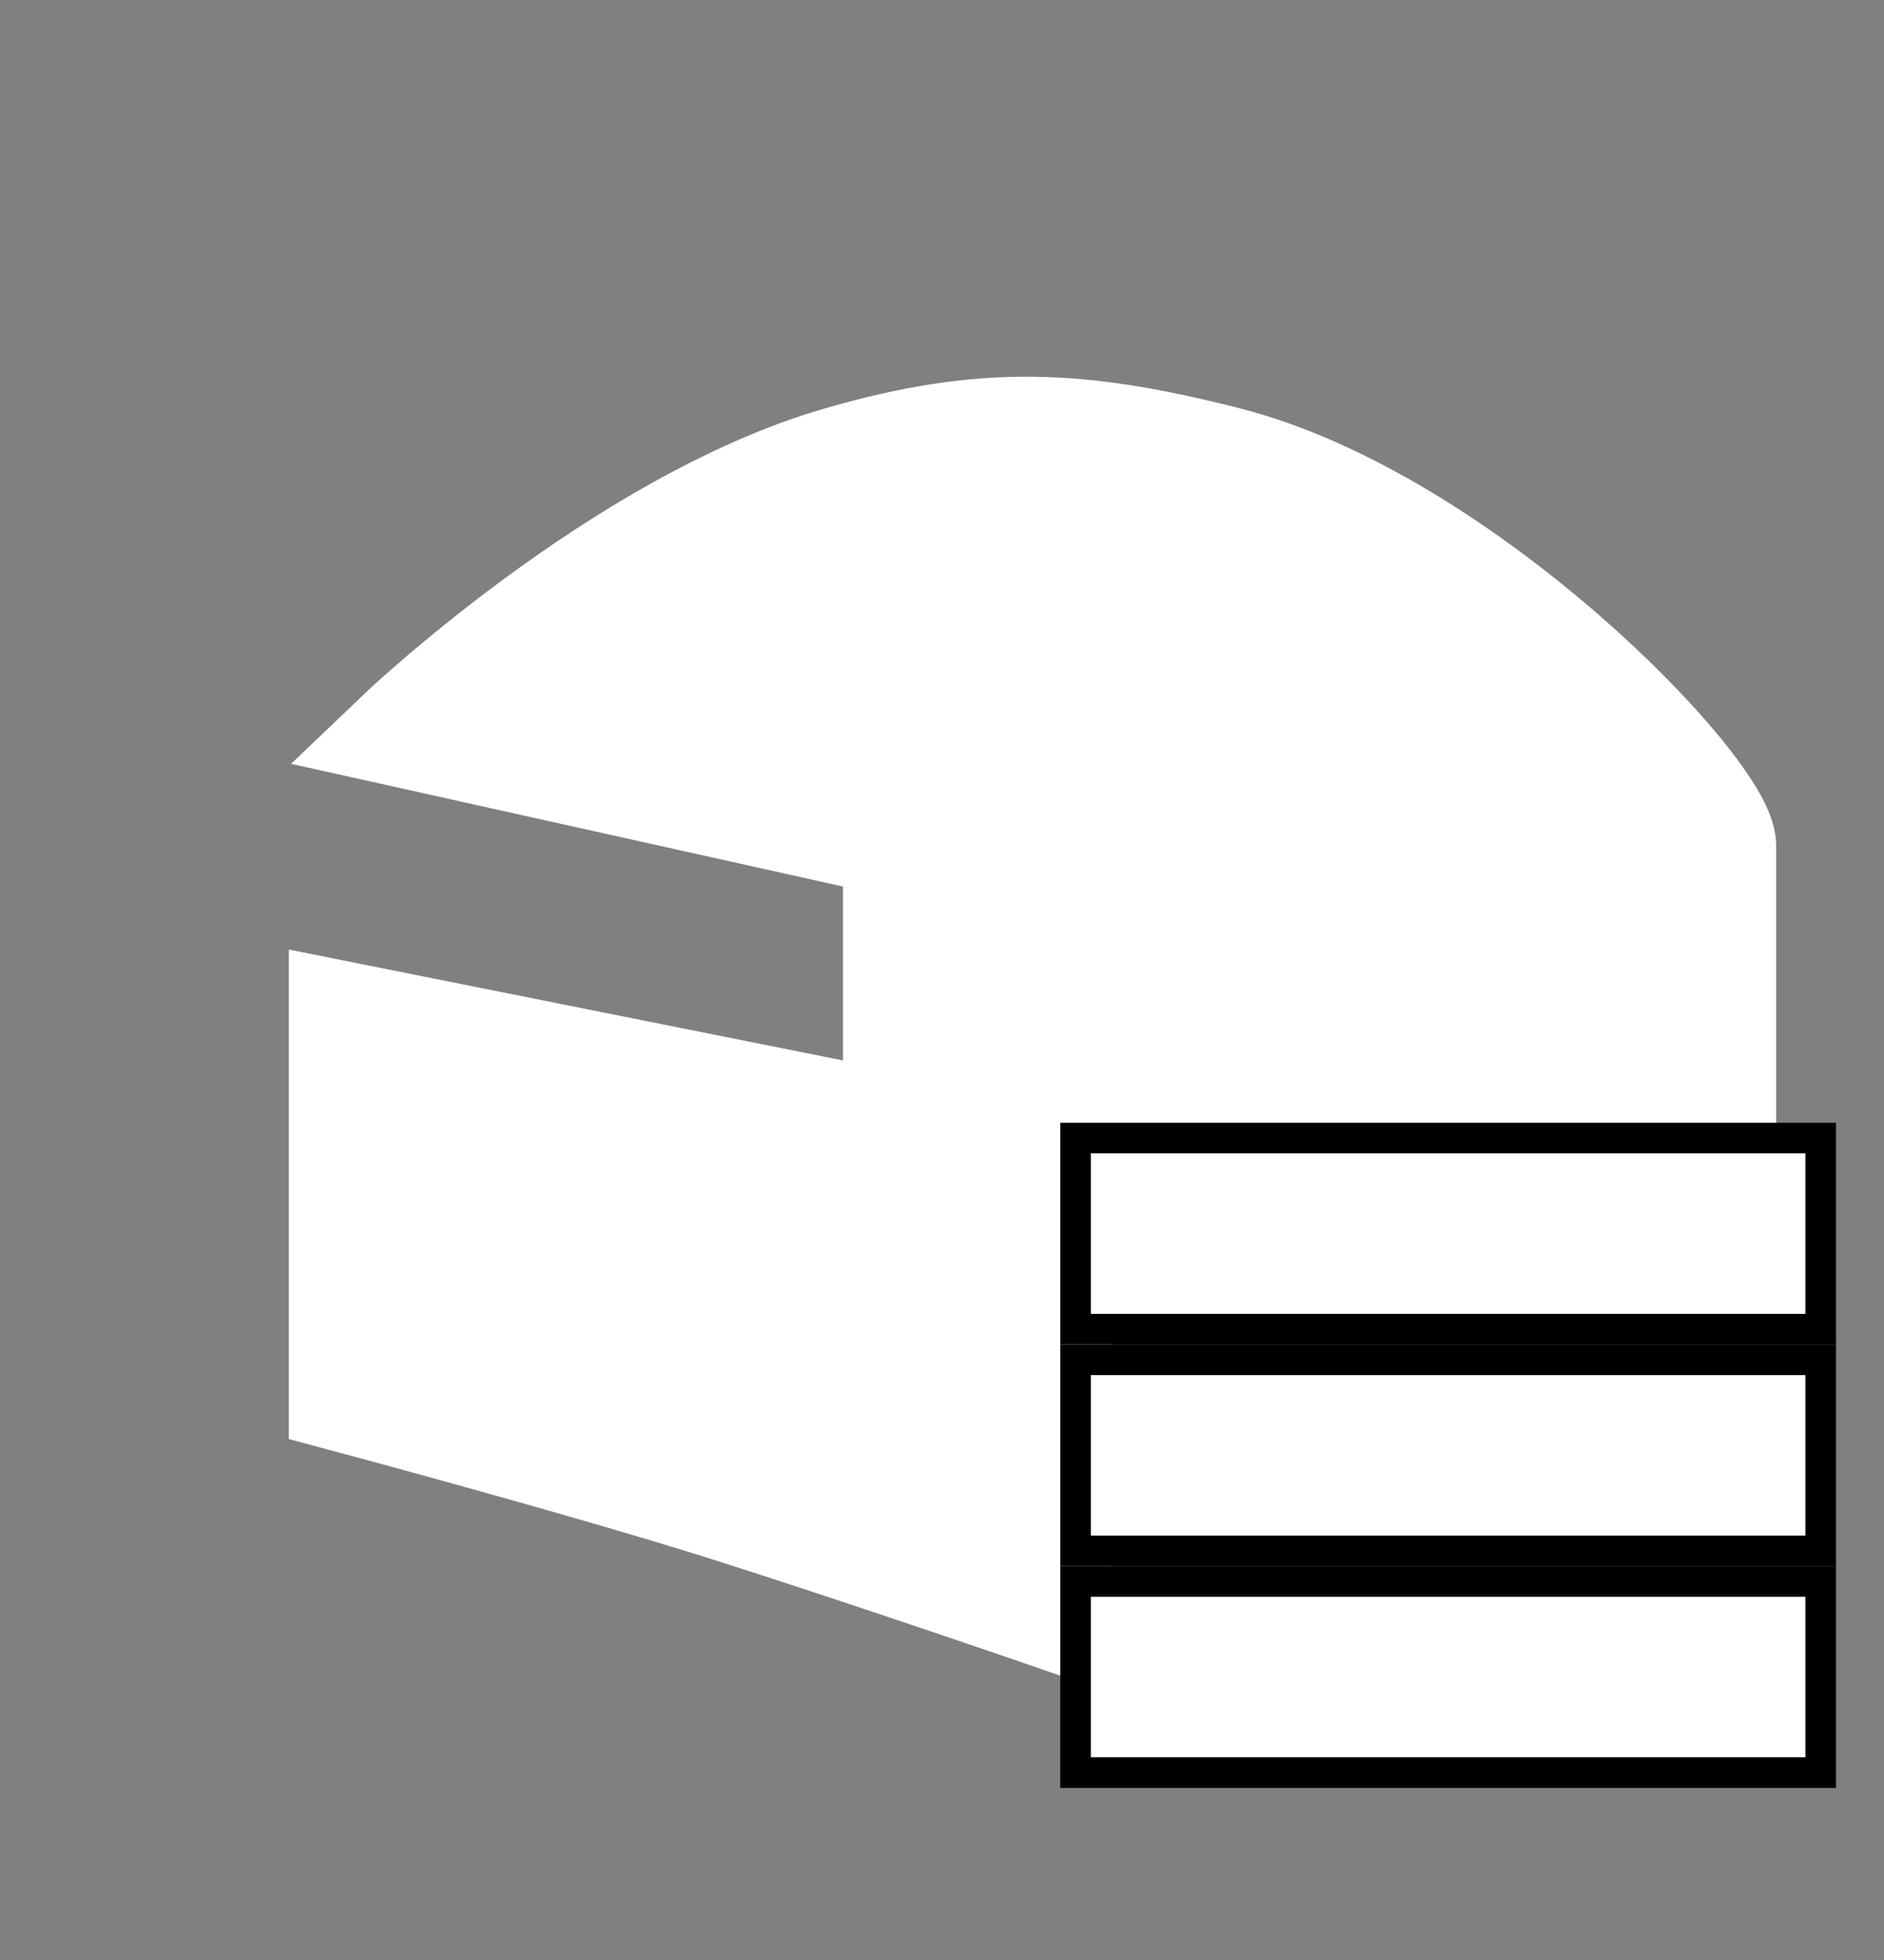 <?xml version="1.0" encoding="UTF-8"?> <svg xmlns="http://www.w3.org/2000/svg" width="25" height="26" viewBox="0 0 25 26" fill="none"><rect x="0" y="0" width="25" height="26" fill="#808080" stroke="none"/><path d="M14.069 21.511L14.069 15.628L22.892 14.893L22.892 11.217C22.892 10.481 19.448 6.875 16.275 6.07C14.326 5.575 13.058 5.51 11.127 6.07C8.196 6.92 5.245 9.746 5.245 9.746L11.863 11.217L11.863 14.893L4.51 13.422L4.51 18.57C4.51 18.57 7.721 19.427 9.657 20.04C11.493 20.622 14.069 21.511 14.069 21.511Z" fill="white" stroke="white" stroke-width="1.354"></path><rect x="14.272" y="15.097" width="9.888" height="2.535" fill="white" stroke="black" stroke-width="0.406"></rect><rect x="14.272" y="18.038" width="9.888" height="2.535" fill="white" stroke="black" stroke-width="0.406"></rect><rect x="14.272" y="20.979" width="9.888" height="2.535" fill="white" stroke="black" stroke-width="0.406"></rect></svg> 